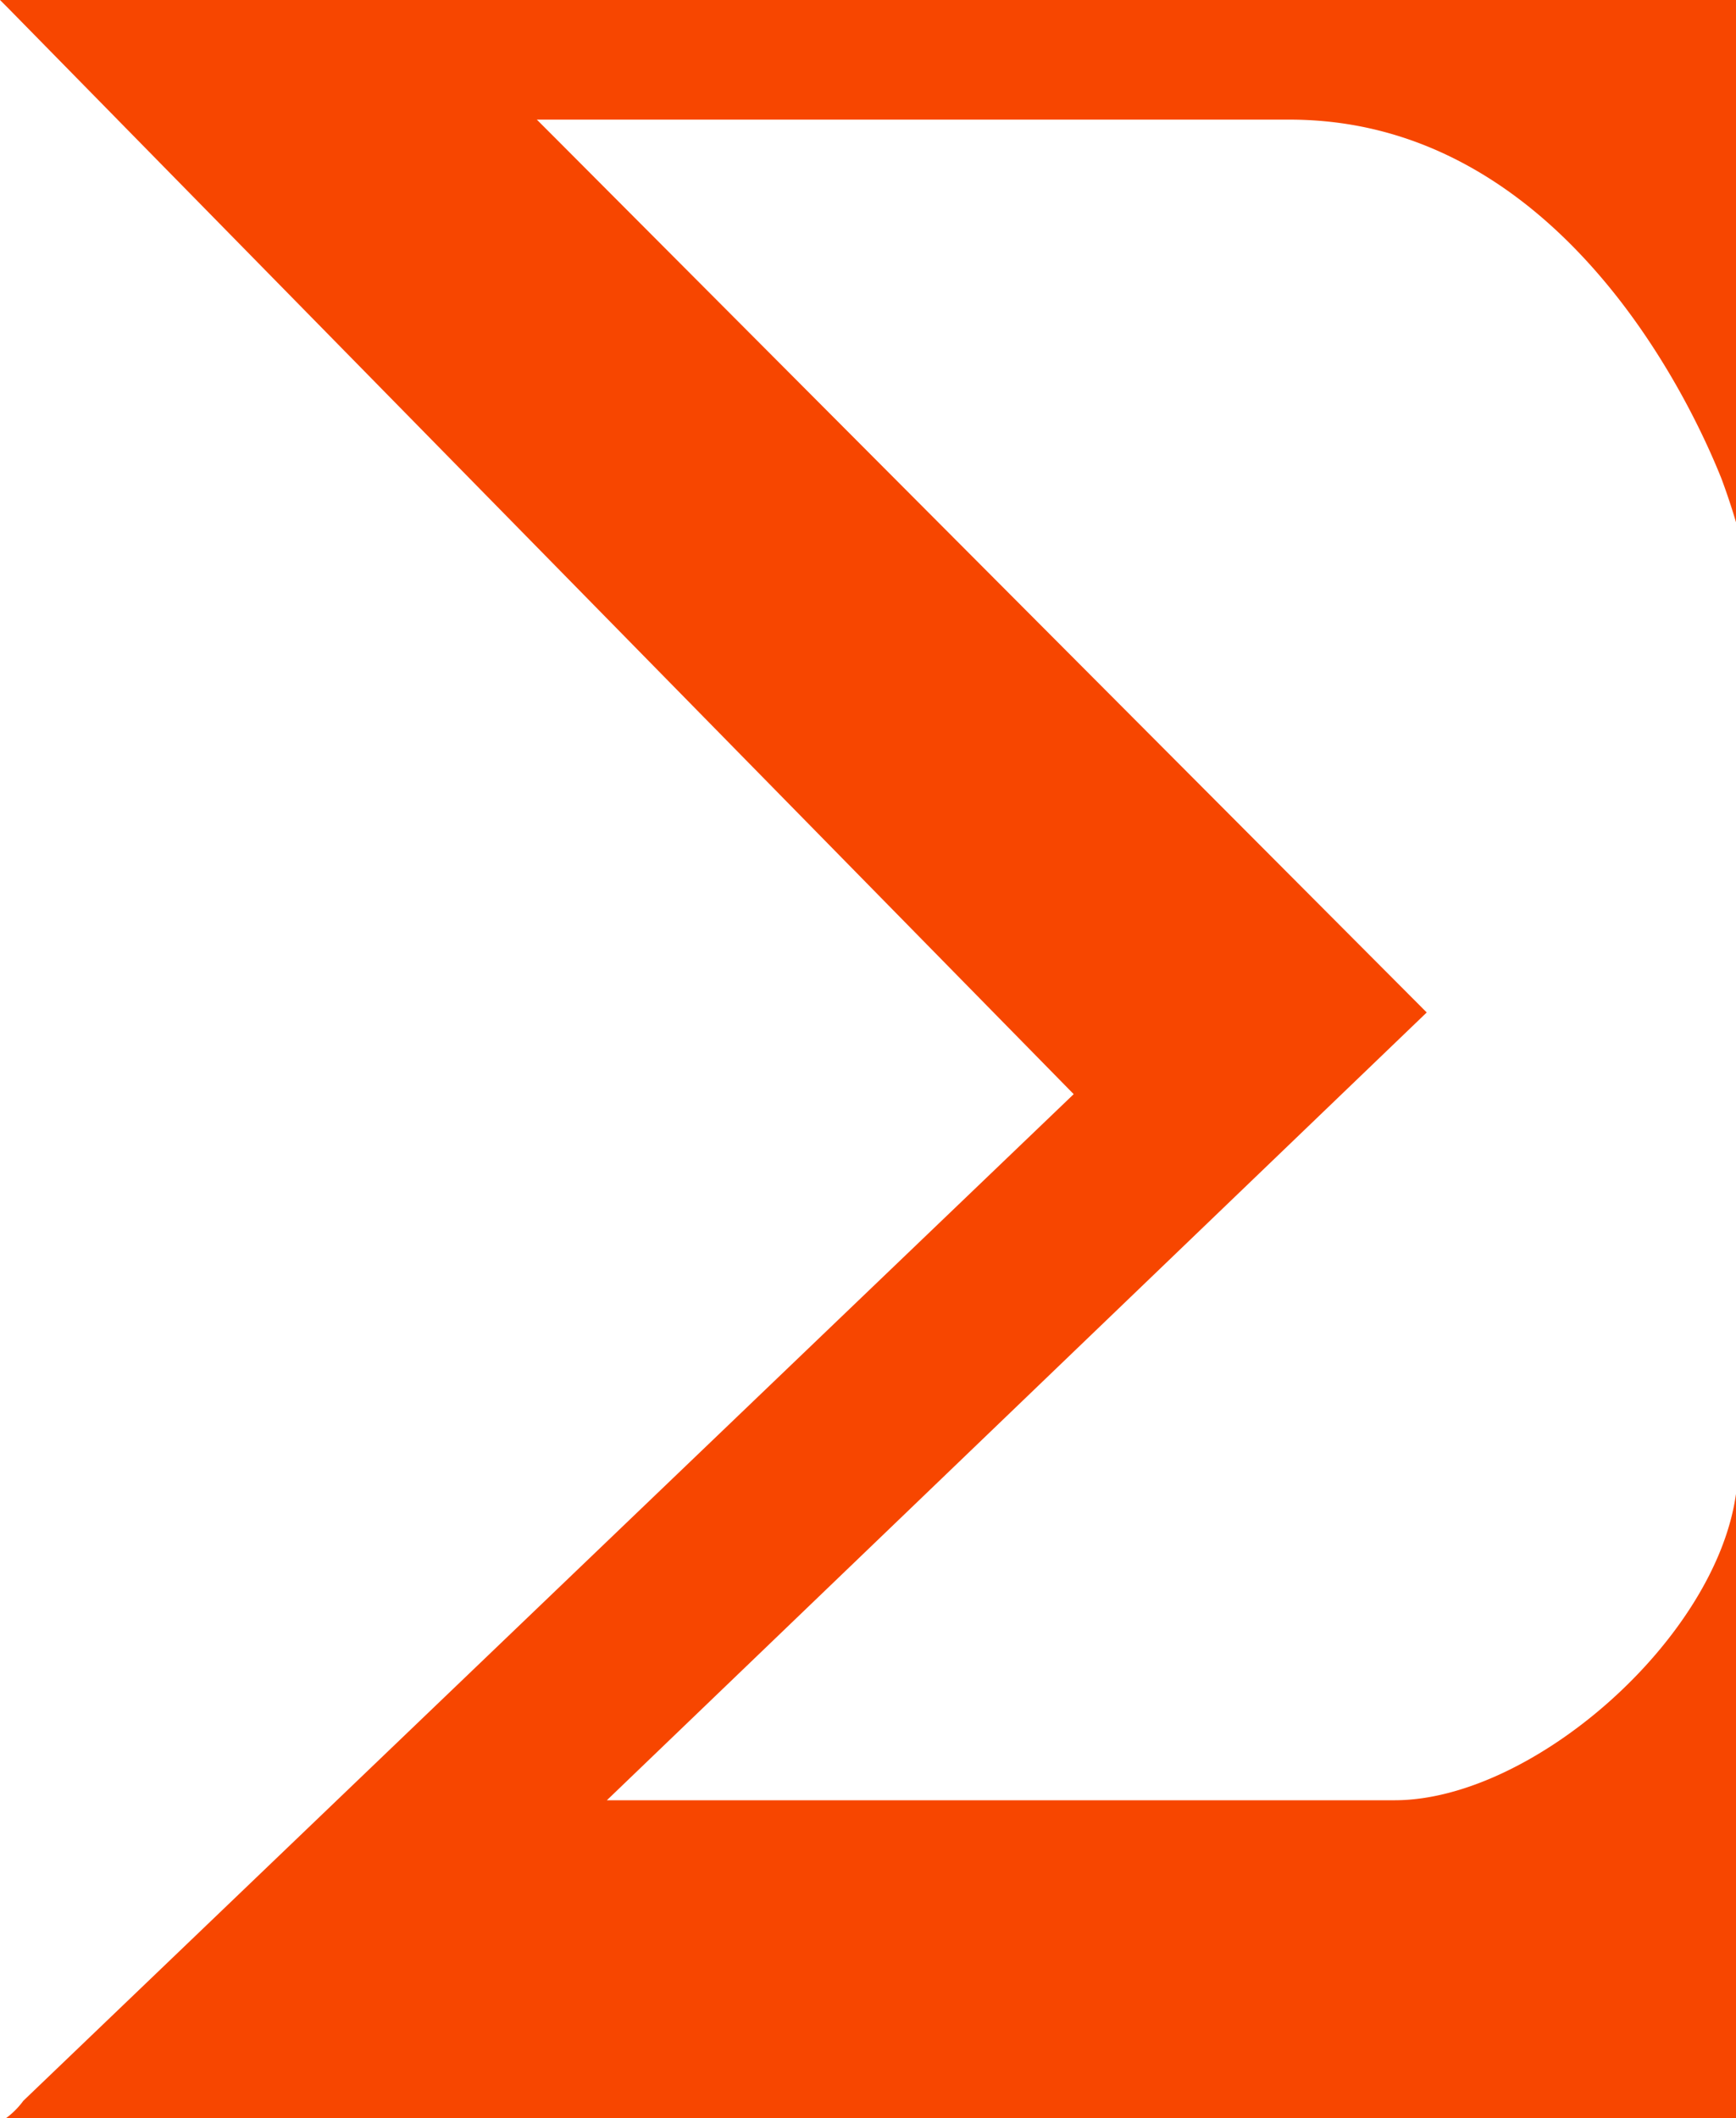<svg xmlns="http://www.w3.org/2000/svg" viewBox="0 0 59.5 72.6"><g data-name="Calque 2"><path d="M47.8 61.7h-27l28.1-27L19.1 4.8l-.7-.7h25.8c8.8 0 13.4 8.8 14.8 12.3.3.8.5 1.5.5 1.5V0H0l.3.3 36.5 37.2L.8 72a2.764 2.764 0 0 1-.6.6h59.3V51.2c-.7 5-7 10.5-11.7 10.5" style="fill:#f74600" data-name="Calque 1"/></g></svg>